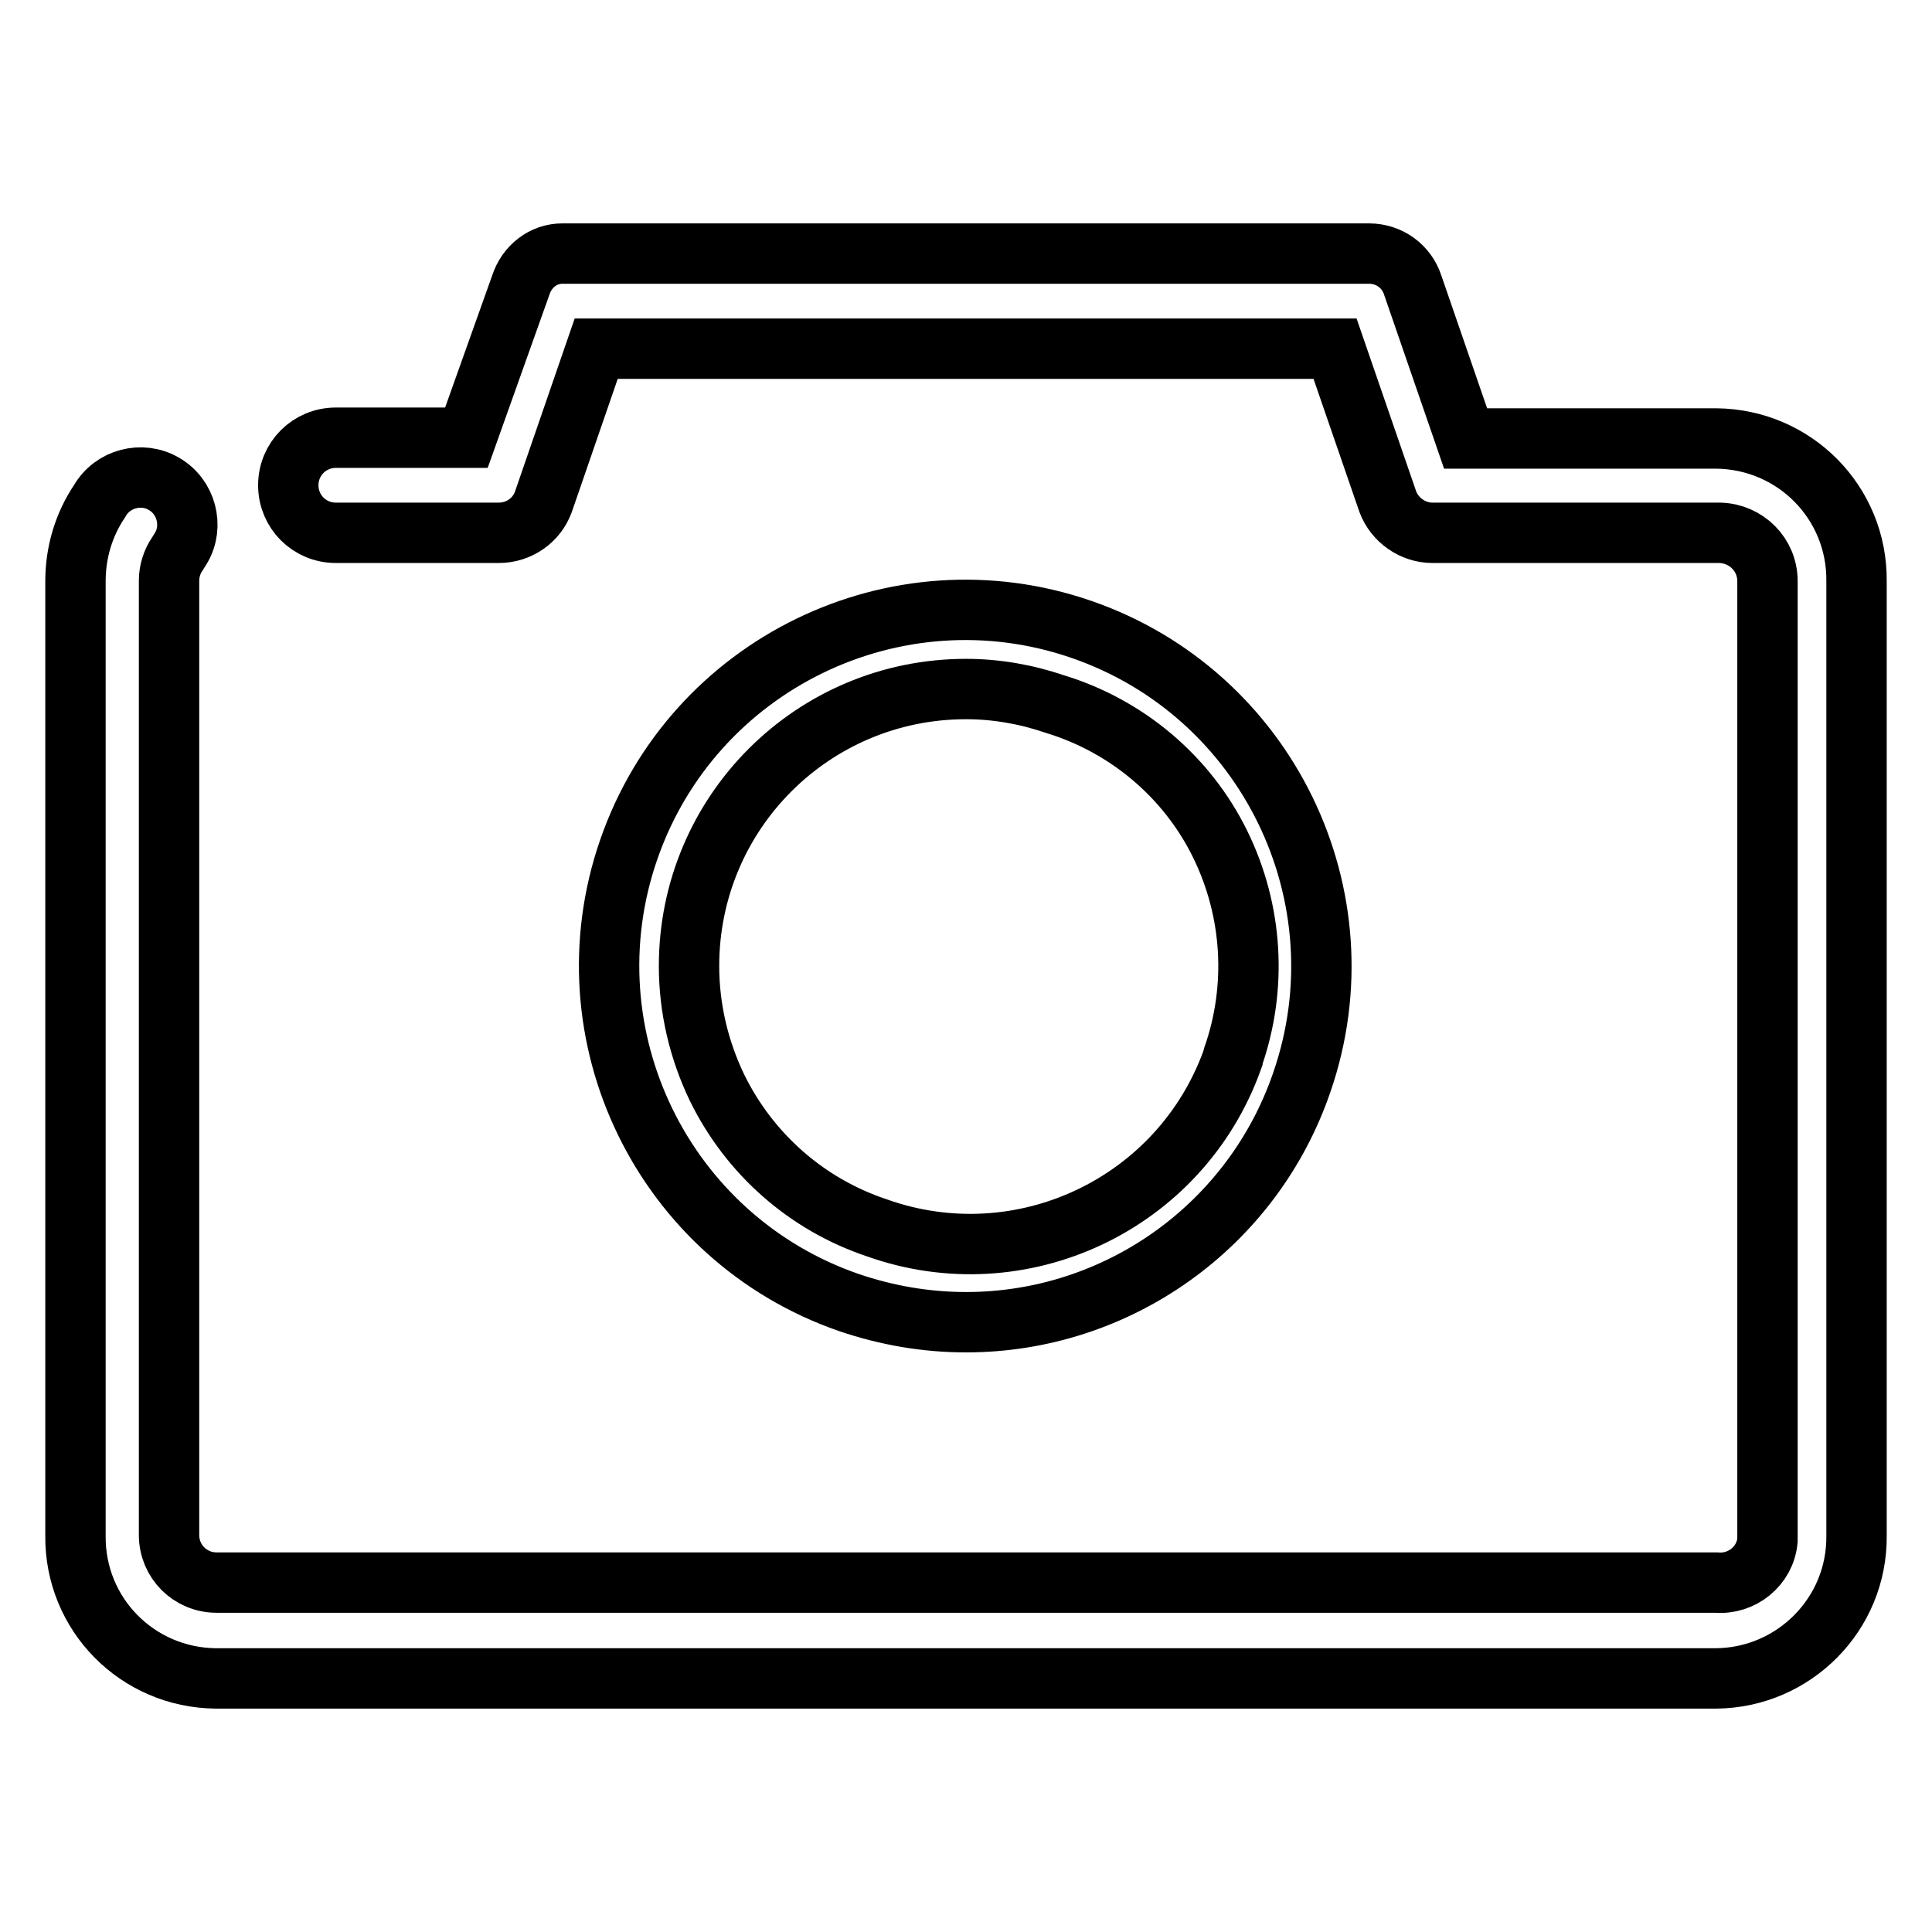 <?xml version="1.0" encoding="utf-8"?>
<!-- Svg Vector Icons : http://www.onlinewebfonts.com/icon -->
<!DOCTYPE svg PUBLIC "-//W3C//DTD SVG 1.1//EN" "http://www.w3.org/Graphics/SVG/1.1/DTD/svg11.dtd">
<svg version="1.1" xmlns="http://www.w3.org/2000/svg" xmlns:xlink="http://www.w3.org/1999/xlink" x="0px" y="0px" viewBox="0 0 256 256" enable-background="new 0 0 256 256" xml:space="preserve">
<g> <path stroke-width="8" fill-opacity="0" stroke="#000000"  d="M227.4,222.4H28.6c-10.4-0.1-18.7-8.5-18.6-18.9c0,0,0,0,0,0V77c0-3.8,1.1-7.5,3.2-10.6 c1.7-3,5.6-4,8.5-2.3c3,1.7,4,5.6,2.3,8.5c-0.2,0.3-0.3,0.5-0.5,0.8c-0.7,1-1.1,2.3-1.1,3.5v126.5c0,3.5,2.8,6.3,6.3,6.3l0,0h198.7 c3.4,0.3,6.5-2.2,6.8-5.6c0-0.2,0-0.4,0-0.6V77c0-3.5-2.8-6.3-6.3-6.4h-38.1c-2.6,0-5-1.7-5.9-4.1l-7-20.3H79l-7,20.3 c-0.9,2.5-3.3,4.1-5.9,4.1H44.5c-3.5,0-6.3-2.8-6.3-6.3l0,0c0-3.5,2.8-6.3,6.3-6.3l0,0h17.3L69,37.8c0.8-2.5,3-4.2,5.5-4.2h106.9 c2.7,0,5,1.7,5.8,4.2l7,20.3h33.2c10.4,0.1,18.7,8.5,18.6,18.9v0v126.5C246.1,213.9,237.7,222.3,227.4,222.4L227.4,222.4z"/> <path stroke-width="8" fill-opacity="0" stroke="#000000"  d="M128,175.2c-5.3,0-10.5-0.9-15.5-2.6c-24.6-8.5-37.7-35.4-29.2-60c8.5-24.6,35.4-37.7,60-29.2 c24.6,8.5,37.7,35.4,29.2,60C166,162.4,148.1,175.2,128,175.2z M128,91.3c-20.3,0-36.7,16.4-36.7,36.7c0,5.6,1.3,11.1,3.7,16.1 c4.3,8.8,11.9,15.5,21.2,18.6c19.1,6.8,40.2-3.1,47.1-22.3c0-0.1,0.1-0.3,0.1-0.4c3.2-9.2,2.6-19.3-1.7-28.1 c-4.4-9-12.4-15.7-21.9-18.6C136,92,132,91.3,128,91.3z"/></g>
</svg>